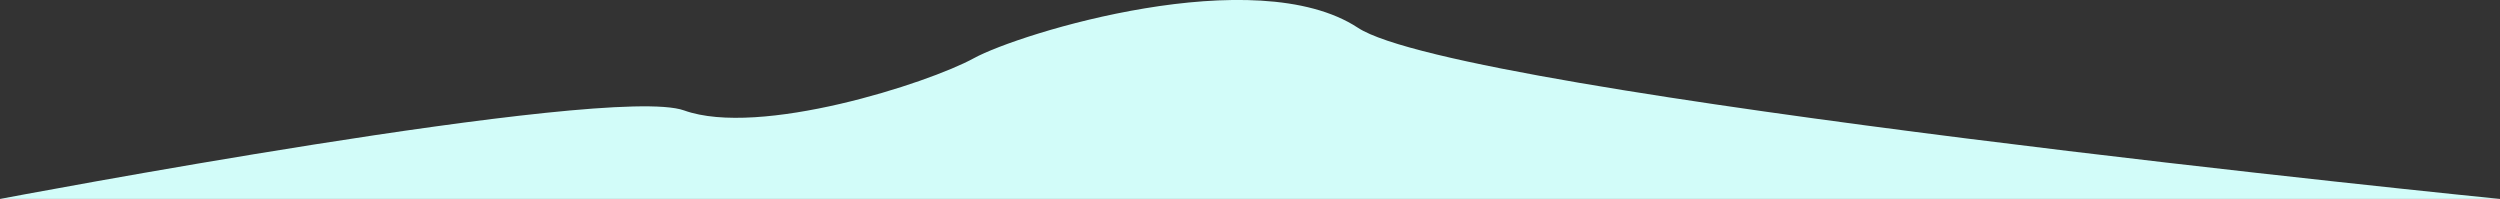 <?xml version="1.0" encoding="UTF-8"?>
<svg id="_レイヤー_2" data-name="レイヤー 2" xmlns="http://www.w3.org/2000/svg" xmlns:xlink="http://www.w3.org/1999/xlink" viewBox="0 0 348.21 27.71">
  <rect x="0" y="0" width="348.21" height="27.71" fill="#333333" stroke="none"/>
  <defs>
    <linearGradient id="_名称未設定グラデーション_83" data-name="名称未設定グラデーション 83" x1="174.1" y1="27.71" x2="174.1" y2="0" gradientUnits="userSpaceOnUse">
      <stop offset="0" stop-color="#d2fcf9"/>
      <stop offset=".06" stop-color="#d2fcf9"/>
      <stop offset=".68" stop-color="#d2fcf9"/>
    </linearGradient>
  </defs>
  <g id="_背景" data-name="背景">
    <path d="M0,27.71h348.21S203.38,13.23,189.14,3.87c-14.24-9.36-47.1.73-53.5,4.24s-29.87,11.04-40.36,7.27C84.8,11.62,0,27.71,0,27.71Z" fill="url(#_名称未設定グラデーション_83)"/>
  </g>
</svg>